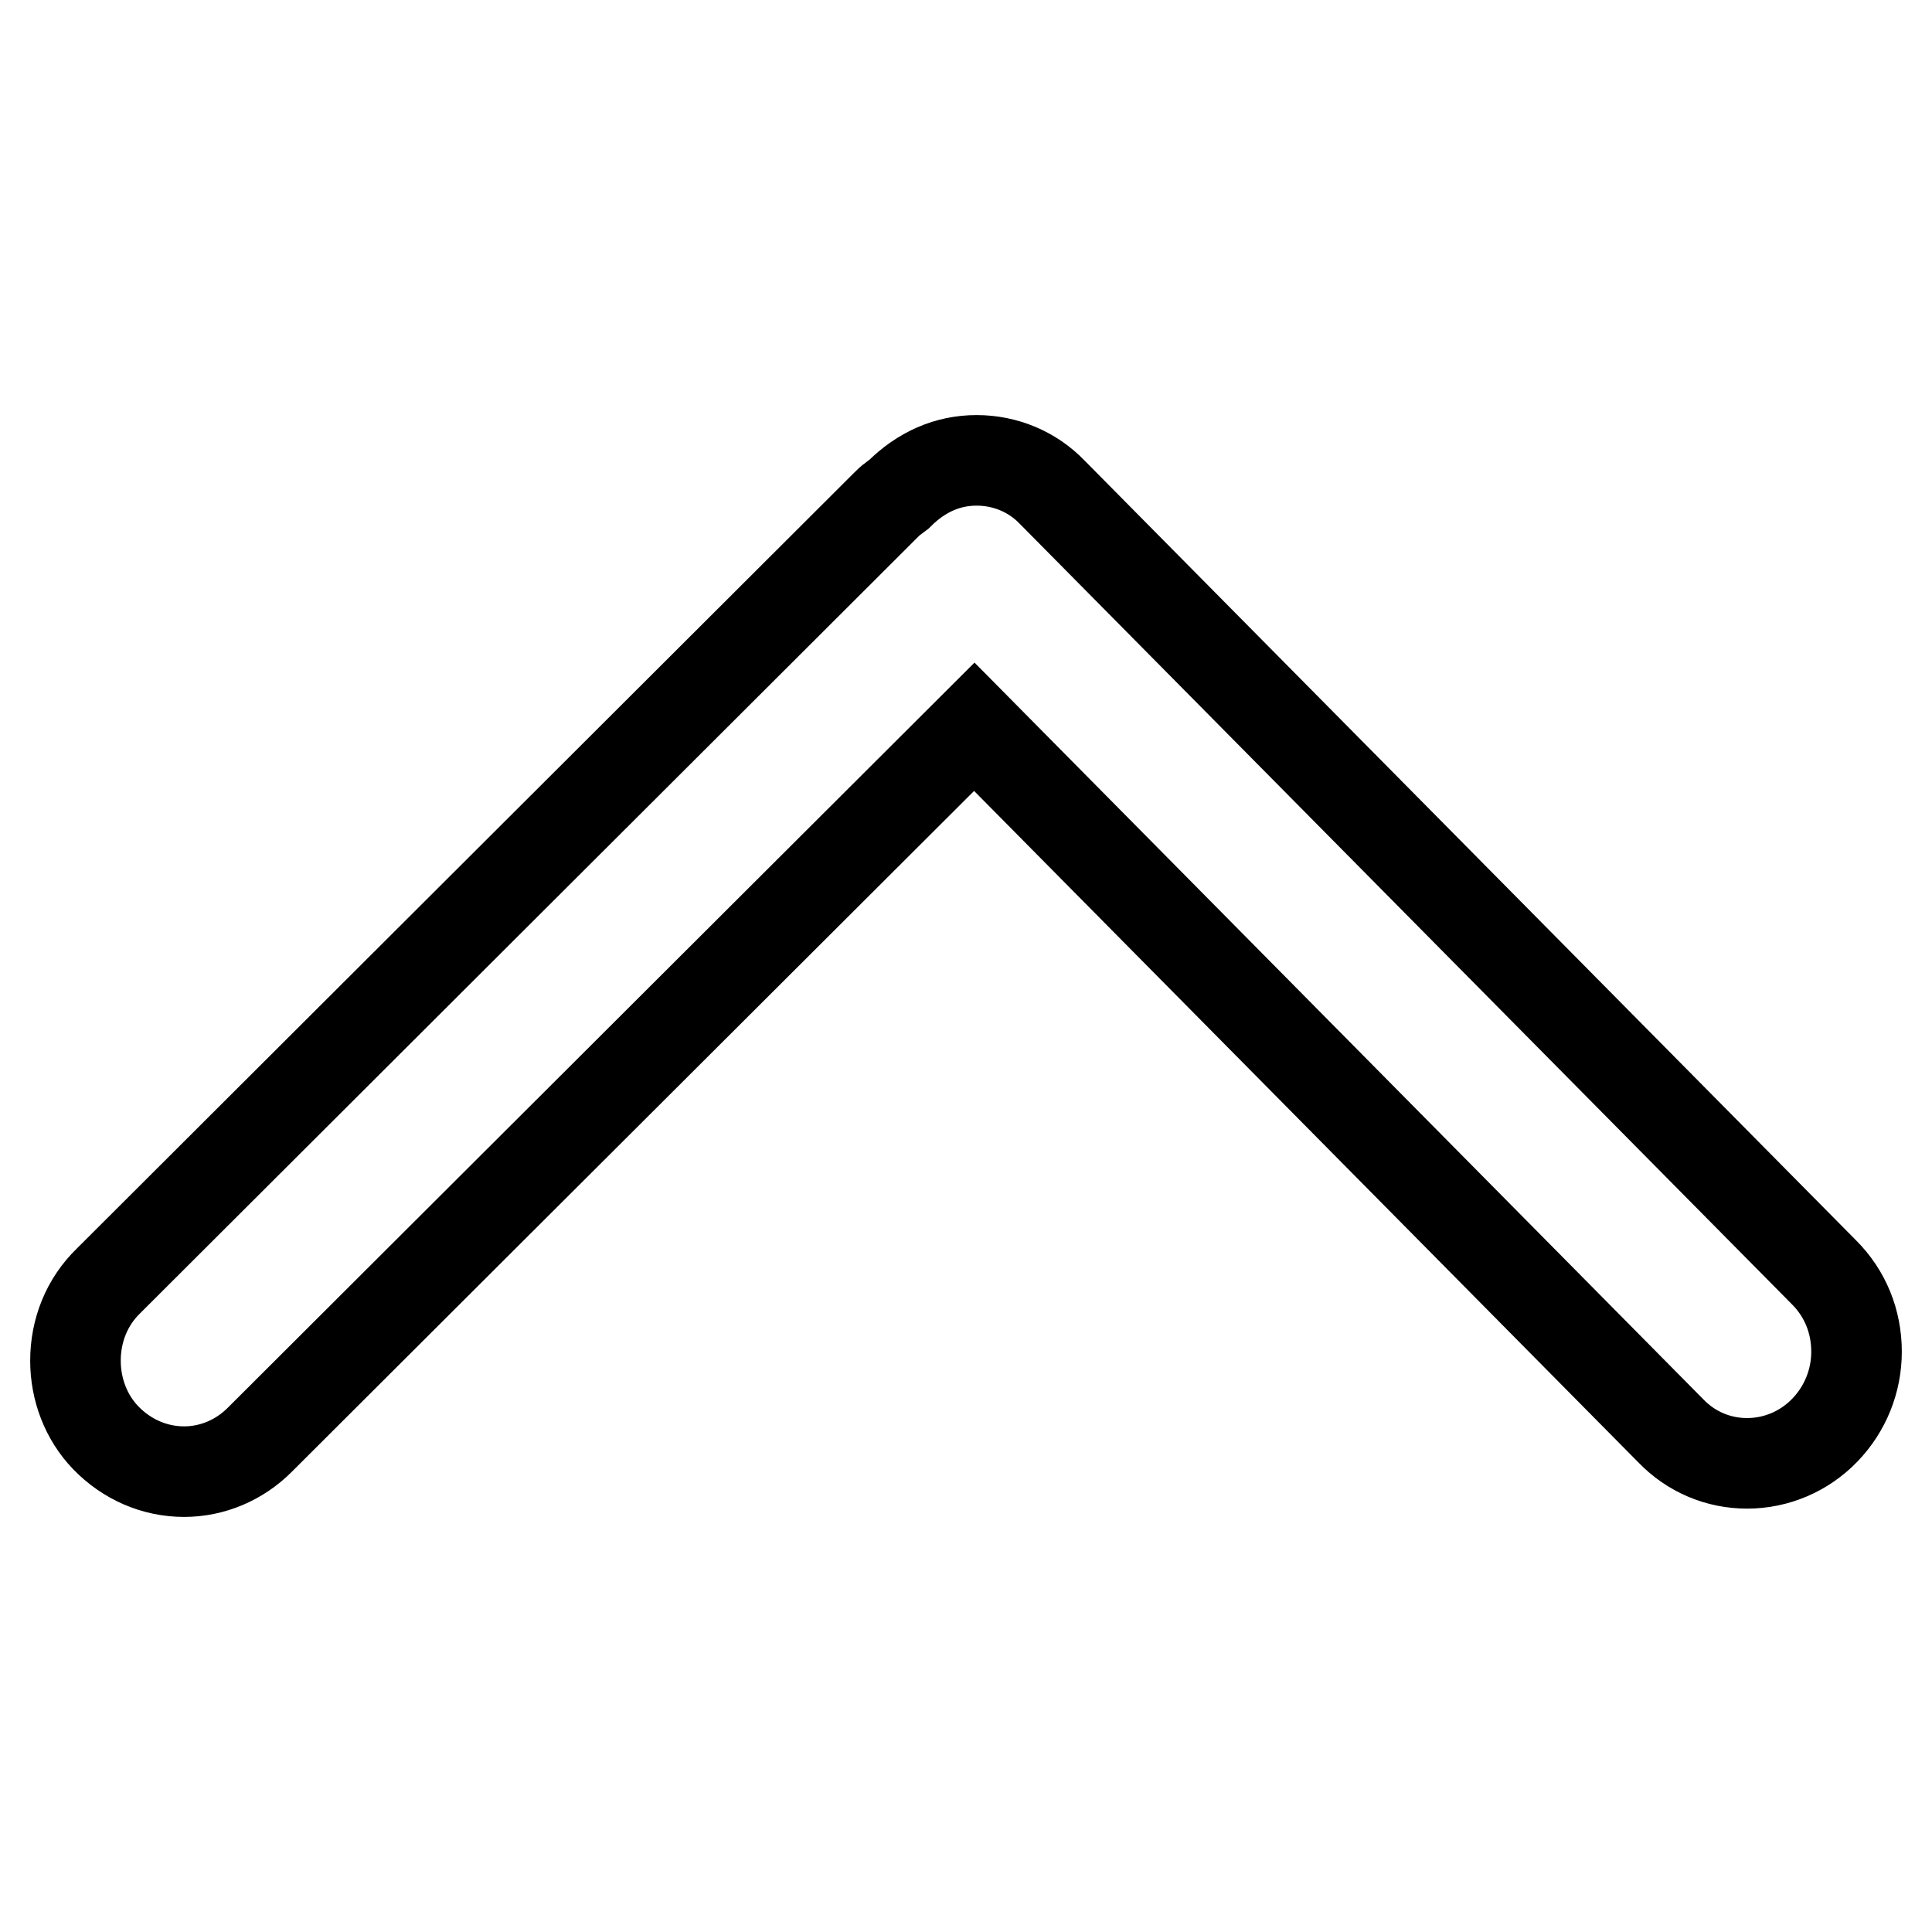 <?xml version="1.0" encoding="utf-8"?>
<!-- Svg Vector Icons : http://www.onlinewebfonts.com/icon -->
<!DOCTYPE svg PUBLIC "-//W3C//DTD SVG 1.1//EN" "http://www.w3.org/Graphics/SVG/1.1/DTD/svg11.dtd">
<svg version="1.1" xmlns="http://www.w3.org/2000/svg" xmlns:xlink="http://www.w3.org/1999/xlink" x="0px" y="0px" viewBox="0 0 256 256" enable-background="new 0 0 256 256" xml:space="preserve">
<g> <path stroke-width="12" fill-opacity="0" stroke="#000000"  d="M10,180.3c0-4,1.5-7.8,4.4-10.6L117.3,67c0.4-0.4,0.7-0.7,1-0.9l0.8-0.6c3-3,6.5-4.5,10.3-4.5 c3.8,0,7.4,1.5,10,4.2l102.3,103.4c2.8,2.8,4.3,6.5,4.3,10.5c0,3.9-1.5,7.6-4.2,10.4c-2.7,2.8-6.4,4.4-10.3,4.4 c-3.8,0-7.4-1.5-10.1-4.3l-92.3-93.3l-94.7,94.5c-2.7,2.7-6.3,4.2-10,4.2c-3.9,0-7.6-1.6-10.4-4.5C11.4,187.8,10,184.1,10,180.3 L10,180.3z"/></g>
</svg>
